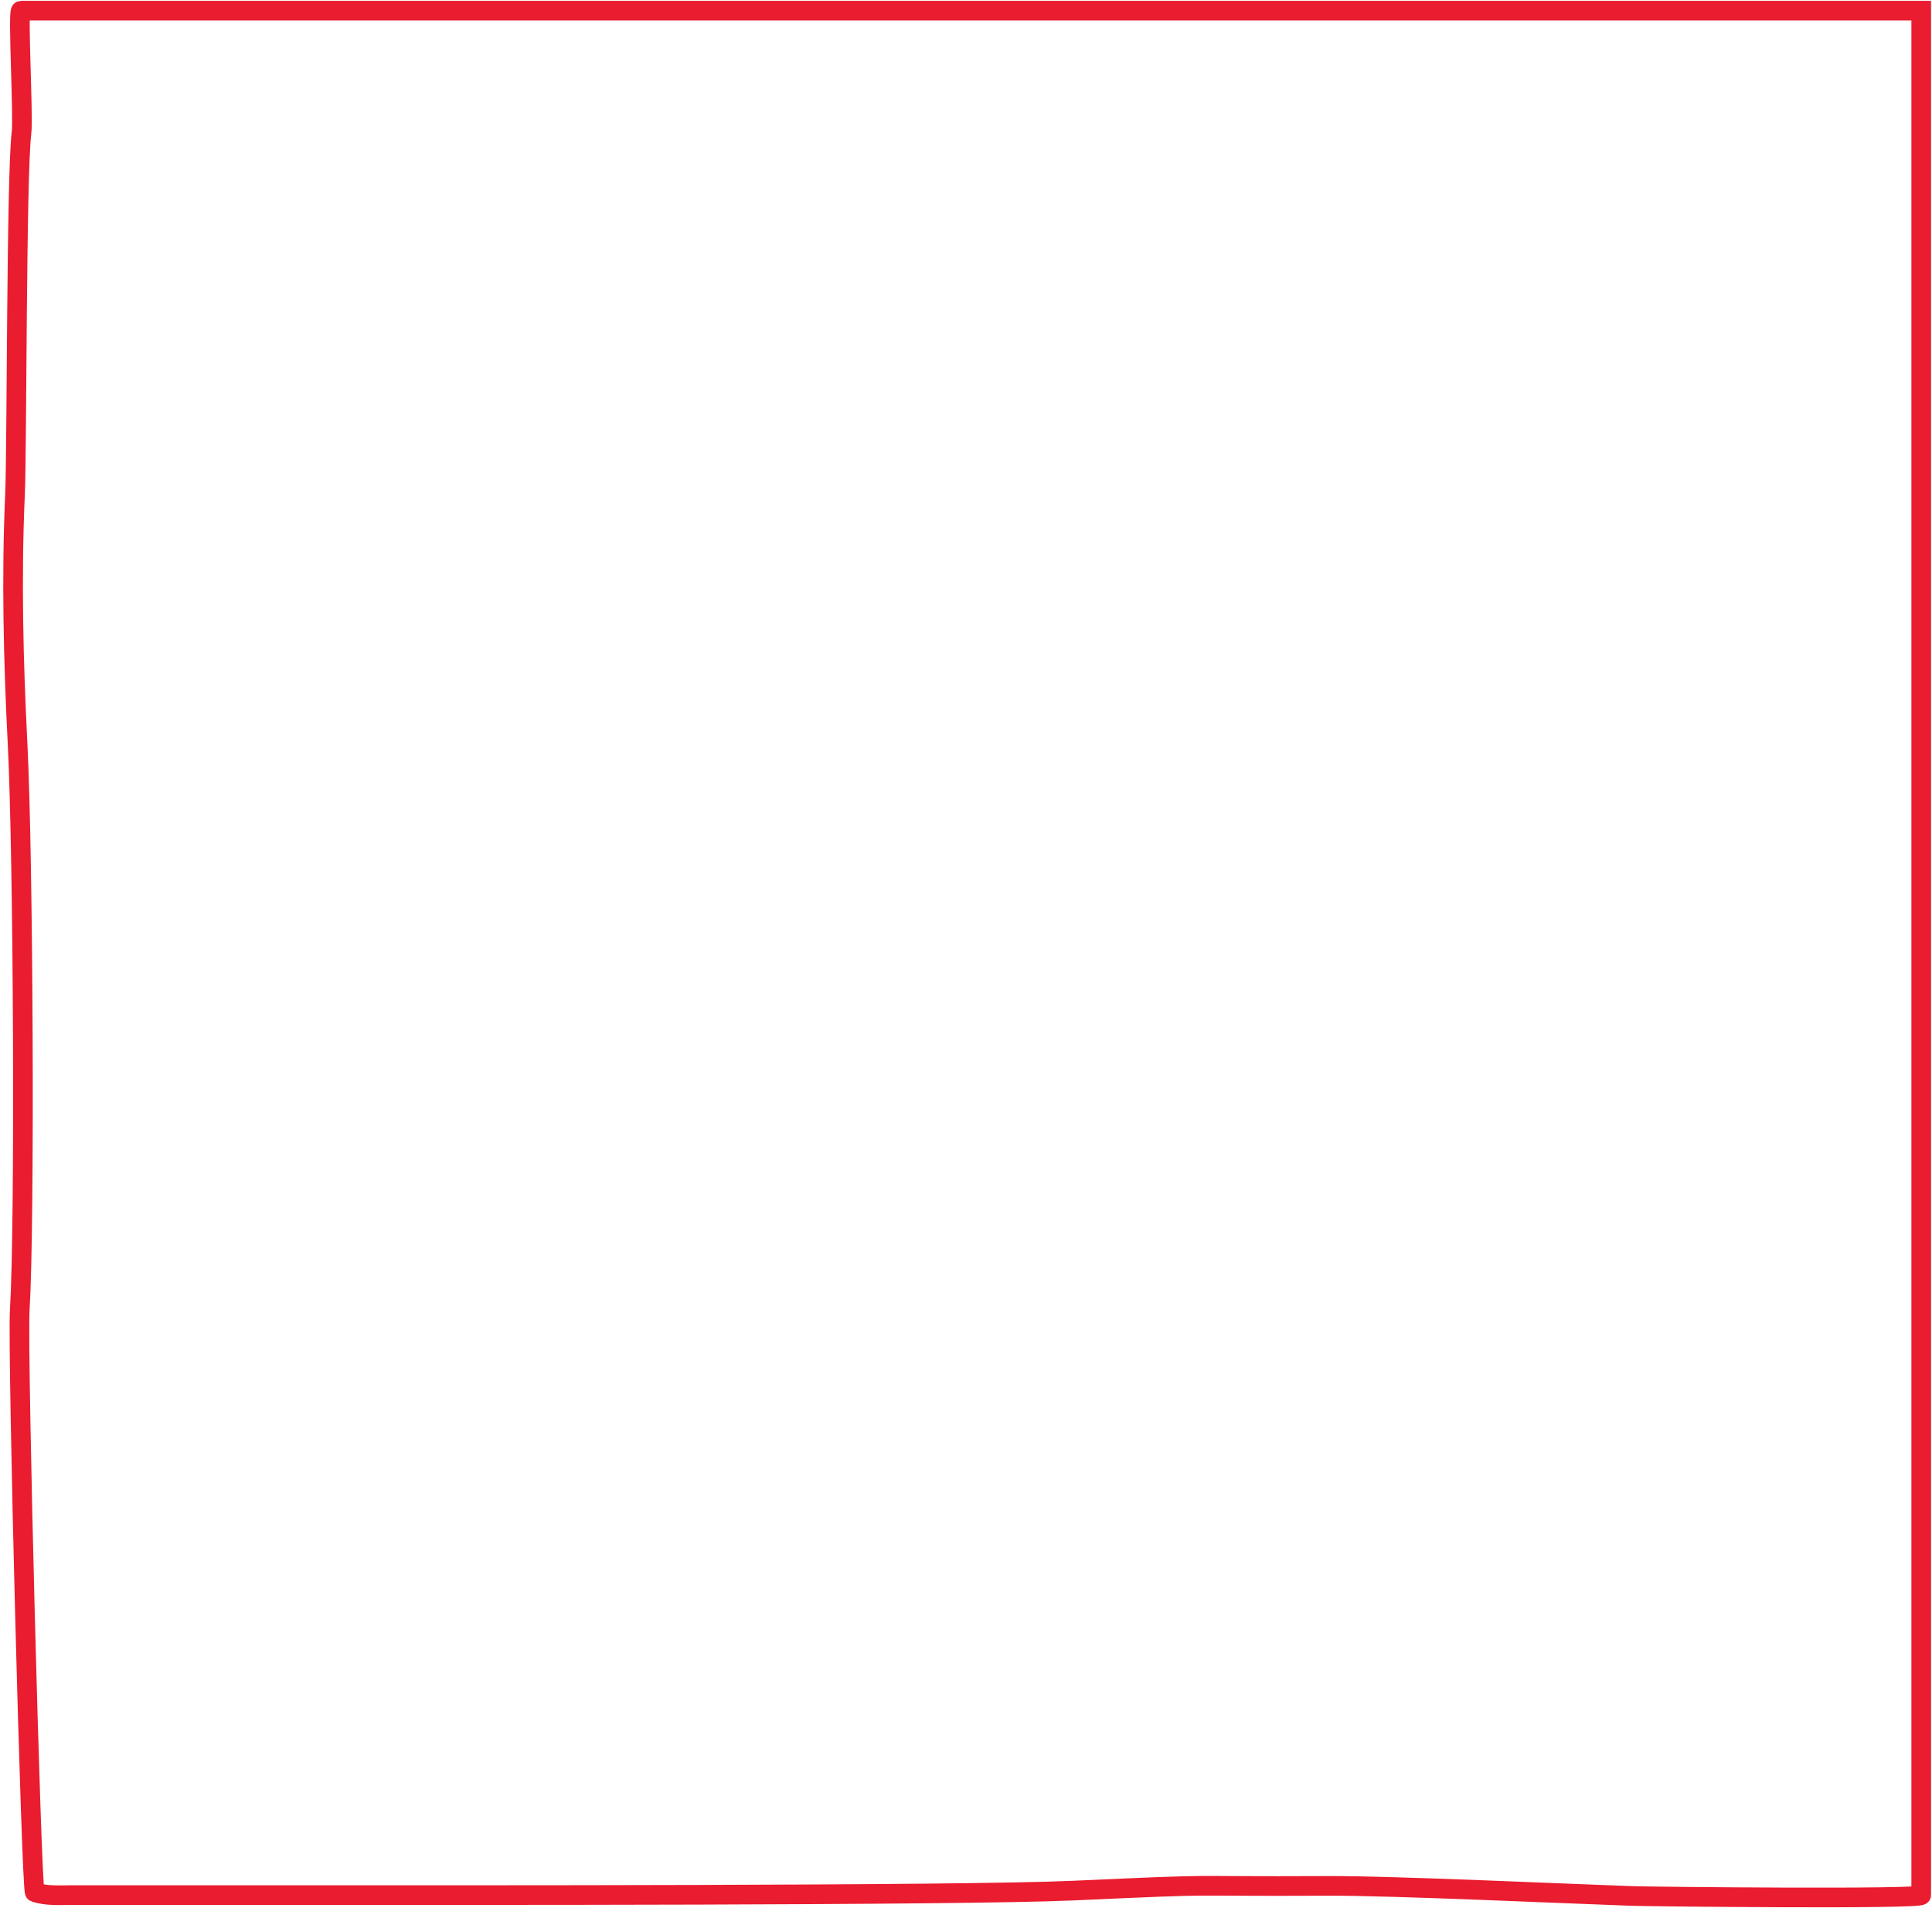 <?xml version="1.0" encoding="utf-8"?>
<!-- Generator: Adobe Illustrator 16.0.0, SVG Export Plug-In . SVG Version: 6.00 Build 0)  -->
<!DOCTYPE svg PUBLIC "-//W3C//DTD SVG 1.1//EN" "http://www.w3.org/Graphics/SVG/1.1/DTD/svg11.dtd">
<svg version="1.1" id="Layer_1" xmlns="http://www.w3.org/2000/svg" xmlns:xlink="http://www.w3.org/1999/xlink" x="0px" y="0px"
	 width="491.755px" height="485.742px" viewBox="0 0 491.755 485.742" enable-background="new 0 0 491.755 485.742"
	 xml:space="preserve">
<path fill="none" stroke="#EA1C2F" stroke-width="5" stroke-miterlimit="10" d="M5.031,333.38
	c1.335-21.605,0.916-115.083-0.552-143.913c-1.082-21.265-1.604-42.583-0.649-63.864c0.476-10.607,0.319-81.2,1.638-91.737
	C5.997,29.647,4.472,2.709,5.327,2.709h483.682V482.37c0,1.098-68.361,0.41-73.658,0.225c-16.129-0.559-61.291-2.648-77.428-2.566
	c-40.646,0.207-23.324-0.668-64.716,1.199c-28.921,1.307-159.157,1.143-195.081,1.143H33.669H18.431
	c-3.166,0-6.554,0.291-9.582-0.75C7.991,481.325,4.363,344.183,5.031,333.38z"/>
</svg>

